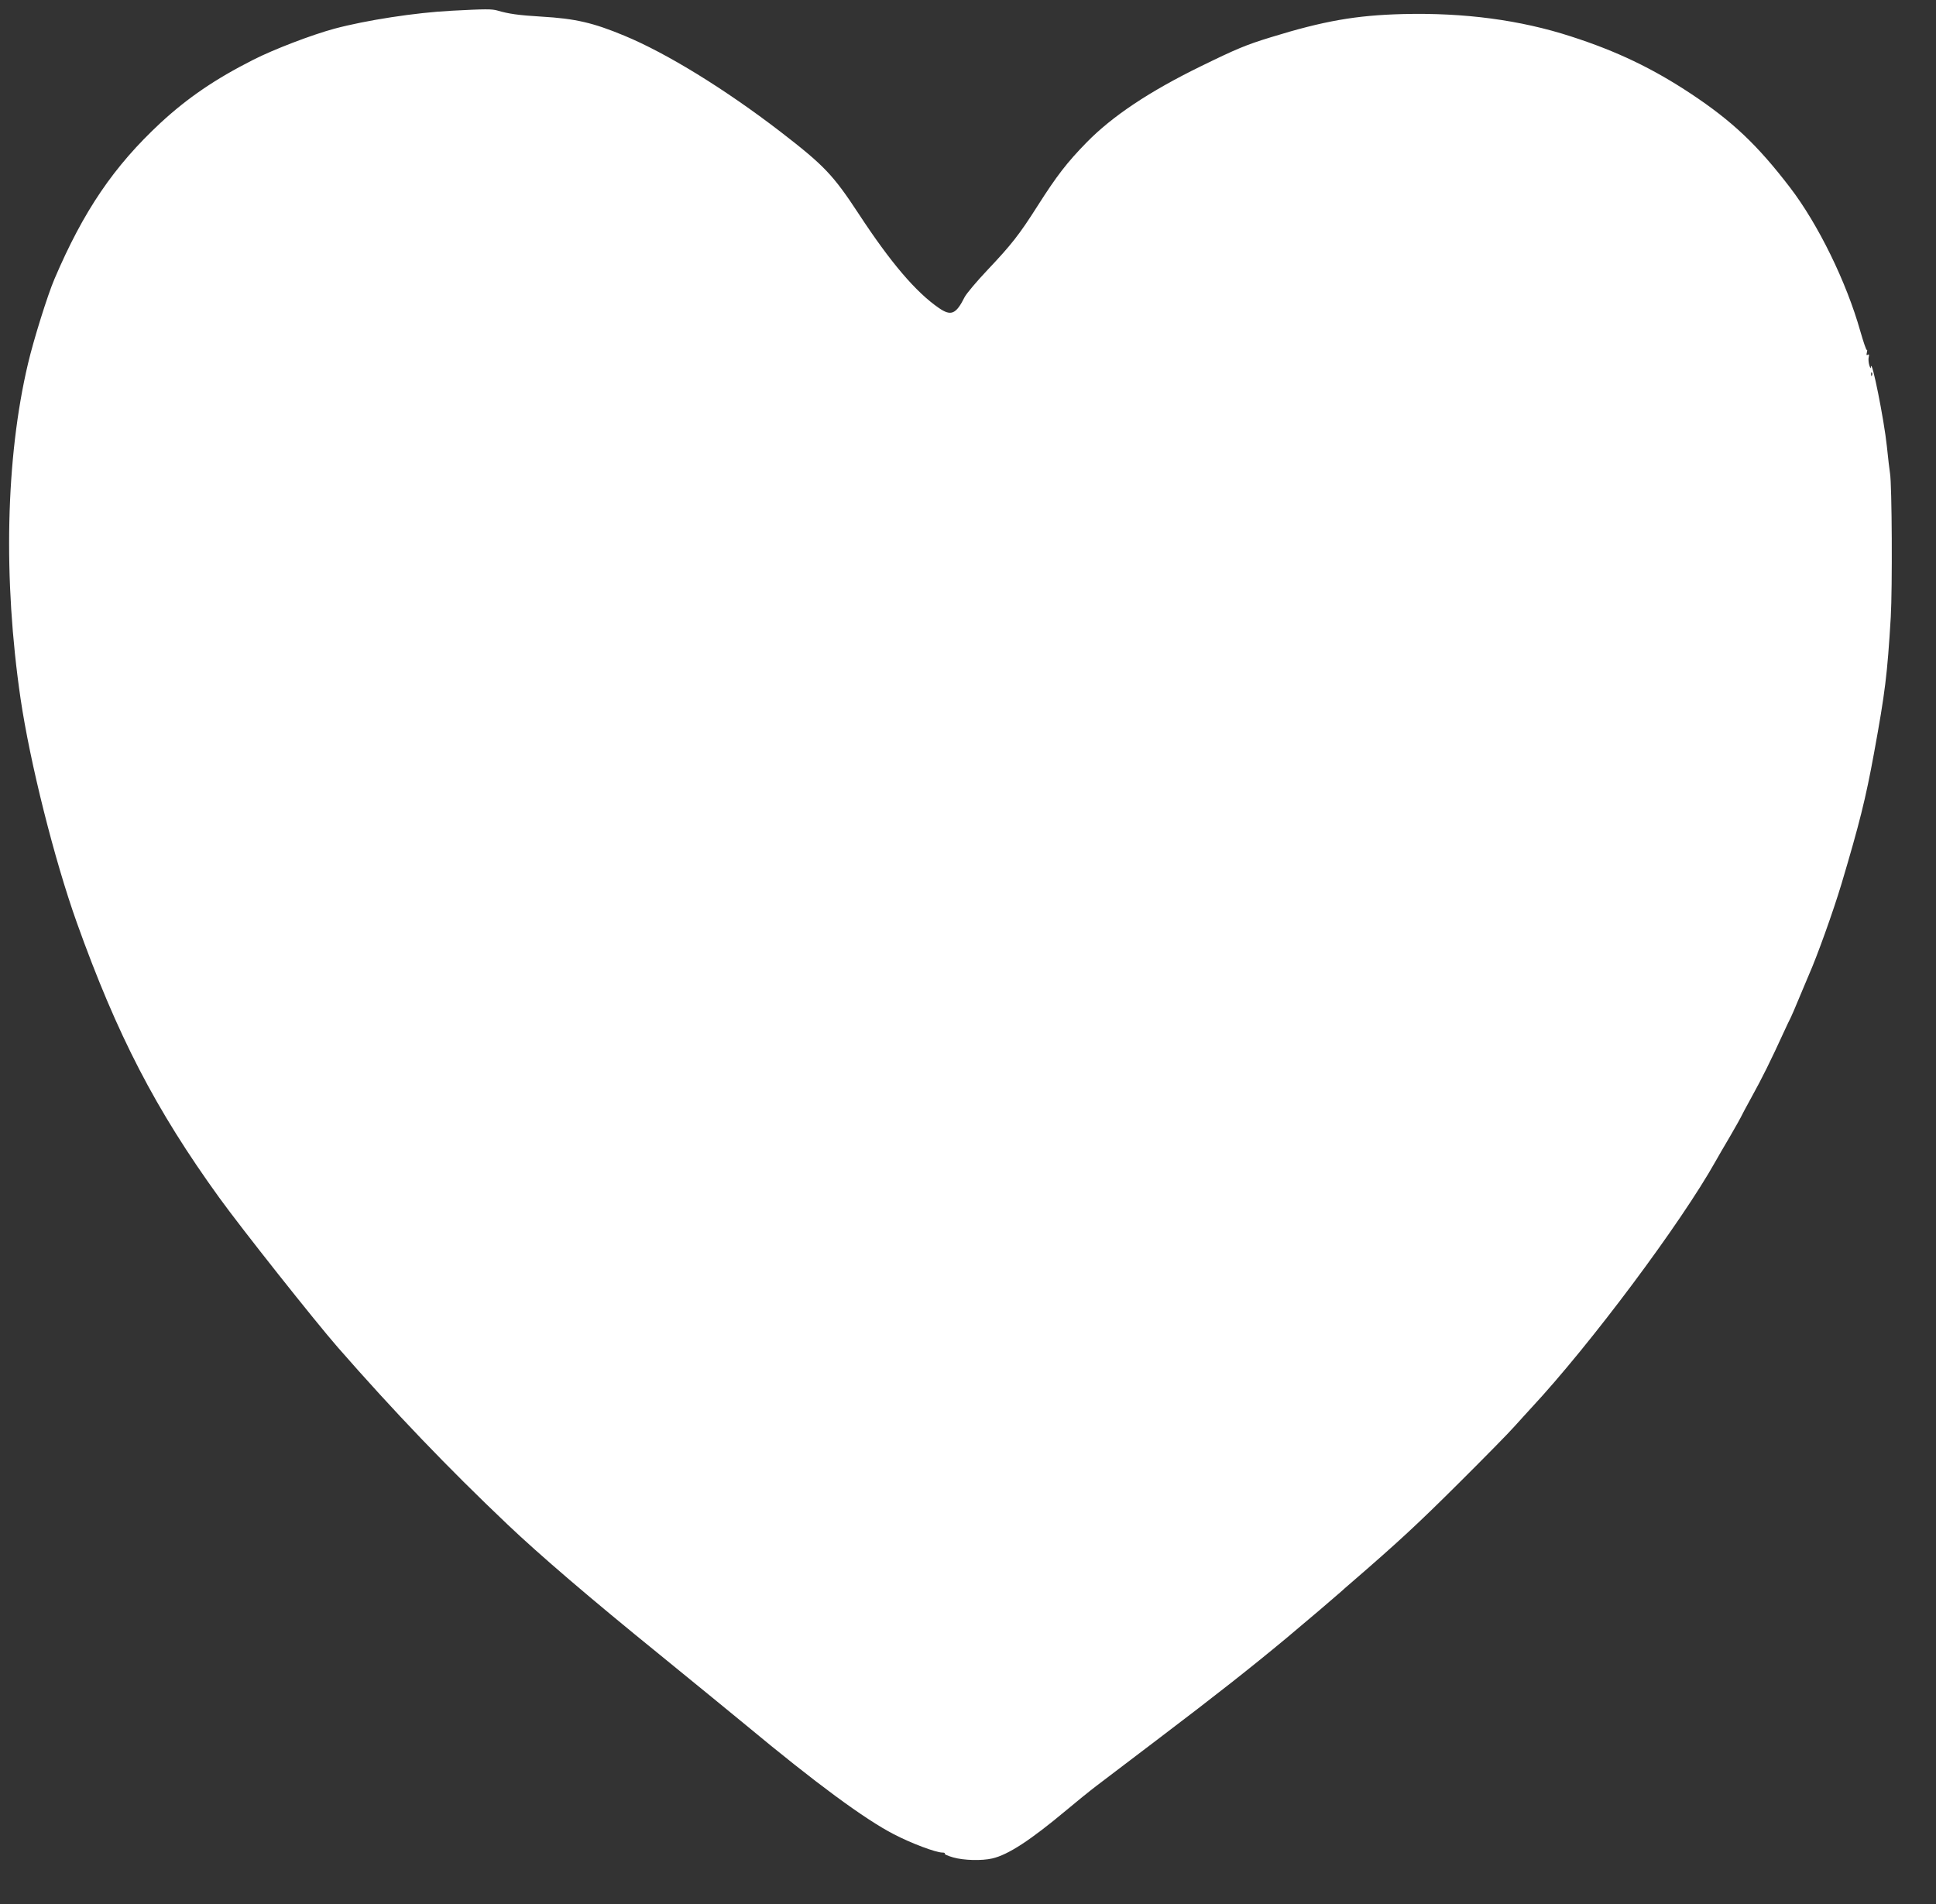 <?xml version="1.0" standalone="no"?>
<!DOCTYPE svg PUBLIC "-//W3C//DTD SVG 20010904//EN"
 "http://www.w3.org/TR/2001/REC-SVG-20010904/DTD/svg10.dtd">
<svg version="1.0" xmlns="http://www.w3.org/2000/svg"
 width="1280pt" height="1259pt" viewBox="0 0 1280 1259"
 preserveAspectRatio="xMidYMid meet">
<rect x="0" y="0" width="1280" height="1259" fill="#333333" stroke="none"/>
<g transform="translate(0,1259) scale(0.1,-0.1)"
fill="#ffffff" stroke="none">
<path d="M2985 12519 c-236 -12 -567 -63 -775 -119 -151 -41 -399 -136 -535
-205 -253 -128 -434 -252 -613 -417 -310 -288 -510 -583 -702 -1033 -45 -105
-138 -402 -175 -560 -147 -622 -165 -1423 -49 -2215 62 -421 223 -1064 372
-1481 267 -746 520 -1235 942 -1819 148 -205 628 -811 784 -990 369 -422 727
-796 1121 -1170 215 -204 545 -487 1005 -860 239 -195 498 -406 575 -470 455
-378 781 -619 975 -719 115 -60 278 -121 321 -121 12 0 19 -3 15 -7 -4 -4 21
-15 56 -25 70 -20 189 -23 258 -7 105 24 252 120 490 319 63 53 153 126 199
161 117 89 230 175 416 316 373 283 603 464 840 661 133 111 330 279 361 307
6 6 39 35 74 65 302 261 436 385 705 653 171 170 337 339 369 376 33 36 82 91
110 121 392 421 988 1220 1218 1630 14 25 57 100 97 167 39 68 71 124 71 126
0 2 32 62 71 133 66 119 127 241 215 434 19 41 38 82 43 90 4 8 32 71 60 140
29 69 56 134 61 145 54 122 159 414 215 600 118 396 160 563 215 864 74 405
88 519 111 901 11 190 8 875 -5 950 -3 19 -13 100 -21 180 -18 173 -100 582
-105 525 -1 -15 -4 -12 -11 10 -5 17 -7 41 -4 53 4 17 2 22 -6 16 -9 -5 -10
-1 -6 15 3 13 3 20 0 17 -4 -4 -23 53 -44 126 -92 325 -278 705 -464 948 -216
282 -381 438 -655 620 -254 168 -489 281 -793 379 -336 109 -706 158 -1111
148 -310 -8 -523 -45 -876 -154 -160 -49 -225 -76 -460 -191 -340 -166 -586
-330 -756 -504 -129 -132 -197 -220 -323 -418 -122 -192 -174 -258 -331 -424
-72 -76 -140 -157 -152 -180 -57 -114 -90 -128 -170 -73 -153 105 -321 303
-530 622 -170 259 -228 320 -518 544 -367 282 -752 519 -1032 635 -207 86
-324 113 -547 126 -153 9 -220 19 -291 40 -38 11 -78 11 -305 -1z m9392 -2411
c-3 -8 -6 -5 -6 6 -1 11 2 17 5 13 3 -3 4 -12 1 -19z"/>
</g>
</svg>
